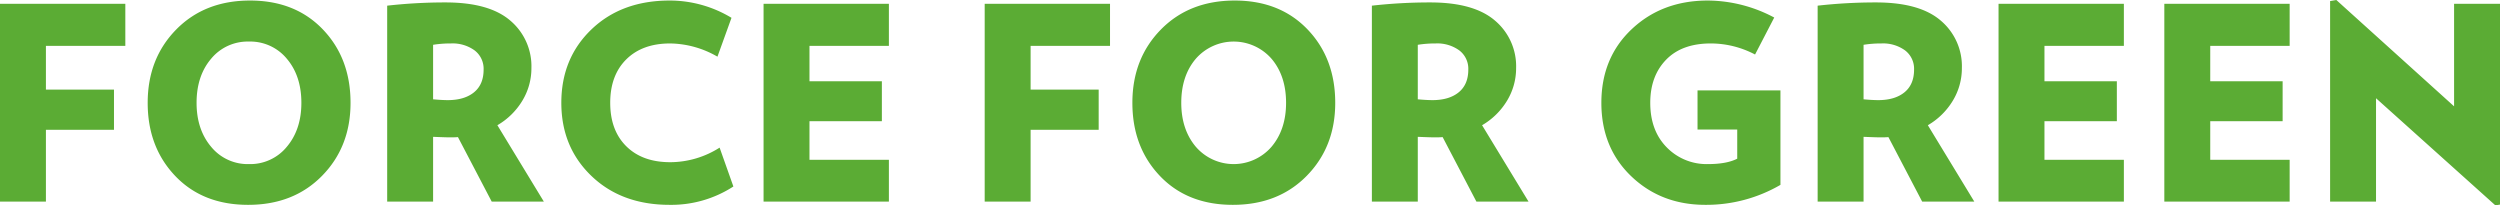 <svg xmlns="http://www.w3.org/2000/svg" viewBox="0 0 926.678 76.128"><path d="M657.657 6.502l-7.108 13.705a35.234 35.234 0 00-16.42-4.101q-10.711 0-16.569 6.052-5.858 6.053-5.857 15.956 0 10.304 6.107 16.506a20.611 20.611 0 0015.318 6.202q6.909 0 10.813-2.001V48.017h-14.717V33.512h30.736v35.013a54.686 54.686 0 01-27.833 7.403q-16.42 0-27.483-10.604-11.062-10.603-11.063-27.21 0-16.707 11.264-27.31Q616.108.2 633.028.2a52.835 52.835 0 0124.629 6.302zM508.514 74.727V2.101A192.351 192.351 0 01530.14.9q16.22 0 24.028 6.753a22.113 22.113 0 017.81 17.556 23.152 23.152 0 01-3.354 12.105 26.055 26.055 0 01-9.261 9.103l17.22 28.31H547.26l-12.515-23.909q-1 .1-2.903.1-1.502 0-6.308-.2v24.009zm32.188-40.515q3.555-2.901 3.555-8.403a8.552 8.552 0 00-3.304-7.102 13.852 13.852 0 00-8.811-2.601 40.407 40.407 0 00-6.608.5v20.207q3.304.3 5.407.301 6.207 0 9.761-2.902zm-56.034-23.308q10.261 10.704 10.262 27.21 0 16.305-10.563 27.06-10.561 10.754-27.382 10.754-16.82 0-27.032-10.704t-10.212-27.11q0-16.405 10.562-27.16Q440.866.2 457.686.2q16.719 0 26.982 10.704zm-41.399 10.854q-5.407 6.353-5.407 16.356 0 9.903 5.407 16.306a18.545 18.545 0 0028.033 0q5.406-6.402 5.406-16.306 0-10.003-5.406-16.356a18.64 18.64 0 00-28.033 0zM283.031 74.727V1.401h46.455v15.605h-29.435v13.105h26.832v14.805h-26.832v14.305h29.435v15.506zm124.216-26.61h-25.23v26.61h-17.02V1.401h46.455v15.605h-29.435v16.206h25.23zM271.143 6.602l-5.206 14.406a35.797 35.797 0 00-17.521-4.902q-10.313 0-16.269 5.902-5.958 5.903-5.957 16.106 0 10.203 5.957 16.106 5.956 5.901 16.269 5.902a34.231 34.231 0 0018.322-5.402l5.106 14.405a42.243 42.243 0 01-23.628 6.803q-17.821 0-28.985-10.704-11.163-10.704-11.163-27.11 0-16.506 11.163-27.21Q230.396.2 248.216.2a44.289 44.289 0 0122.927 6.402zM143.517 74.727V2.101A192.334 192.334 0 01165.142.9q16.22 0 24.029 6.753a22.115 22.115 0 017.809 17.556 23.152 23.152 0 01-3.354 12.105 26.055 26.055 0 01-9.261 9.103l17.221 28.31h-19.323l-12.515-23.909q-1.002.1-2.904.1-1.502 0-6.307-.2v24.009zm32.188-40.515q3.555-2.901 3.554-8.403a8.55 8.55 0 00-3.304-7.102 13.847 13.847 0 00-8.81-2.601 40.399 40.399 0 00-6.608.5v20.207q3.305.3 5.406.301 6.209 0 9.762-2.902zM119.67 10.904q10.263 10.704 10.263 27.21 0 16.305-10.563 27.06-10.563 10.753-27.383 10.754-16.82 0-27.032-10.704t-10.212-27.11q0-16.405 10.563-27.16Q75.868.2 92.688.2q16.72 0 26.982 10.704zM78.271 21.758q-5.406 6.353-5.406 16.356 0 9.903 5.406 16.306a17.489 17.489 0 0014.017 6.402 17.487 17.487 0 0014.016-6.402q5.407-6.402 5.407-16.306 0-10.003-5.407-16.356a17.543 17.543 0 00-14.016-6.352 17.545 17.545 0 00-14.017 6.352zM17.02 17.006v16.206h25.23v14.905H17.02v26.61H0V1.401h46.455v15.605zm723.782 57.721V1.401h46.455v15.605h-29.435v13.105h26.832v14.805h-26.832v14.305h29.435v15.506zm107.906 0h-46.455V1.401h46.455v15.605h-29.435v13.105h26.832v14.805h-26.832v14.305h29.435zm-174.96 0V2.101A192.337 192.337 0 01695.374.9q16.218 0 24.028 6.753a22.115 22.115 0 017.809 17.556 23.153 23.153 0 01-3.354 12.105 26.056 26.056 0 01-9.261 9.103l17.221 28.31h-19.323l-12.515-23.909q-1.002.1-2.903.1-1.503 0-6.308-.2v24.009zm32.188-40.515q3.555-2.901 3.554-8.403a8.55 8.55 0 00-3.304-7.102 13.847 13.847 0 00-8.81-2.601 40.398 40.398 0 00-6.608.5v20.207q3.304.3 5.406.301 6.209 0 9.762-2.902zm174.788 40.515h-17.021V.4l2.303-.4 43.652 39.414V1.401h17.02v74.426l-1.702.301-44.252-39.715z" fill="#5bac34" fill-rule="evenodd"/></svg>